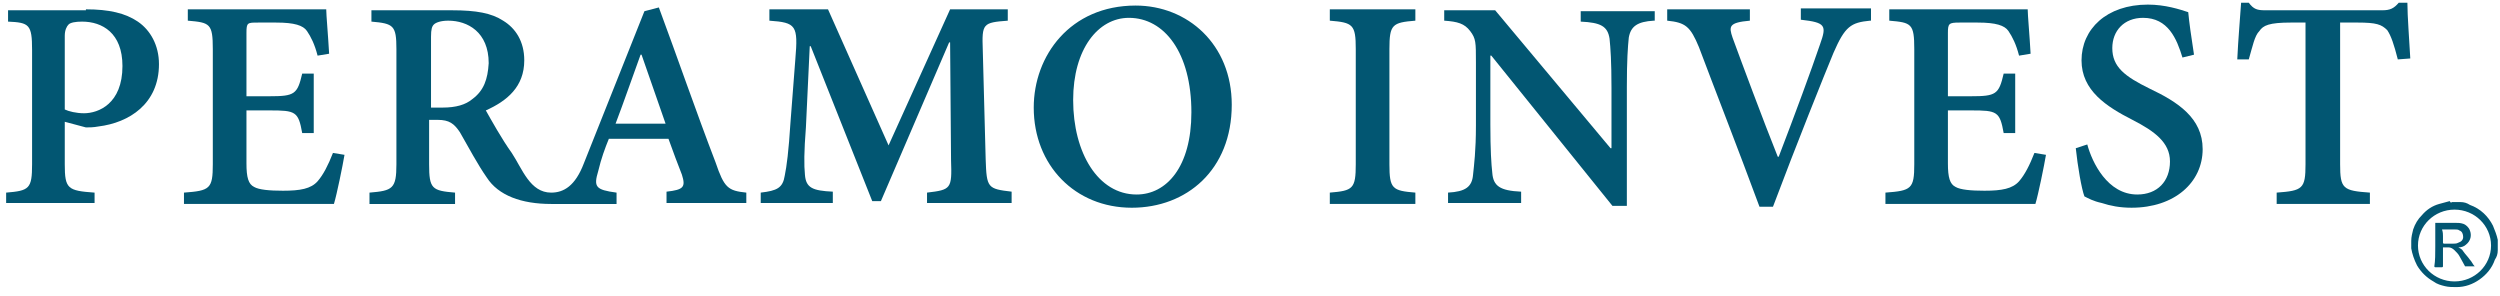 <svg width="228" height="27" viewBox="0 0 228 27" fill="none" xmlns="http://www.w3.org/2000/svg">
<path d="M121.279 18.601V17.566C123.382 17.394 123.646 17.221 123.646 14.982V4.469C123.646 2.23 123.382 2.057 121.279 1.885V0.852H129.081V1.885C126.977 2.057 126.715 2.23 126.715 4.469V14.982C126.715 17.221 126.977 17.394 129.081 17.566V18.601H121.279Z" fill="#025672"/>
<path d="M150.823 1.885C149.334 1.971 148.72 2.401 148.544 3.437C148.457 4.298 148.369 5.504 148.369 7.916V18.774H147.054L136.008 5.073H135.921V11.363C135.921 13.688 136.008 14.982 136.096 15.757C136.183 16.963 136.798 17.393 138.727 17.48V18.514H132.062V17.565C133.64 17.48 134.255 17.049 134.343 15.928C134.431 15.068 134.605 13.775 134.605 11.448V5.675C134.605 3.867 134.605 3.522 134.08 2.833C133.553 2.143 132.938 1.971 131.712 1.885V0.936H136.358L146.879 13.516H146.967V8.002C146.967 5.59 146.879 4.383 146.791 3.522C146.616 2.401 146.002 2.056 144.161 1.971V1.023H150.912V1.885H150.823Z" fill="#025672"/>
<path d="M170.549 1.885C168.796 2.057 168.267 2.402 167.216 4.815C166.426 6.711 163.797 13.26 161.694 18.857H160.466C158.624 13.862 156.17 7.572 154.943 4.299C154.155 2.402 153.715 2.057 152.049 1.885V0.852H159.589V1.885C157.661 2.057 157.661 2.402 158.011 3.437C158.799 5.591 160.817 11.018 162.132 14.292H162.219C163.708 10.415 165.2 6.366 165.989 4.039C166.603 2.317 166.514 2.057 164.236 1.798V0.765H170.635V1.885H170.549Z" fill="#025672"/>
<path d="M186.593 14.12C186.418 15.154 185.891 17.739 185.628 18.601H171.952V17.566C174.318 17.394 174.582 17.221 174.582 14.982V4.47C174.582 2.143 174.318 2.058 172.302 1.885V0.852H184.926C184.926 1.368 185.103 3.264 185.19 4.9L184.138 5.074C183.875 4.039 183.523 3.35 183.173 2.834C182.822 2.317 182.034 2.058 180.367 2.058H178.703C177.738 2.058 177.649 2.143 177.649 3.005V8.778H179.754C182.034 8.778 182.297 8.606 182.735 6.711H183.787V12.138H182.735C182.385 10.156 182.122 10.069 179.754 10.069H177.649V14.897C177.649 16.189 177.826 16.792 178.351 17.049C178.791 17.307 179.754 17.394 180.98 17.394C182.56 17.394 183.523 17.221 184.138 16.534C184.663 15.929 185.103 15.069 185.54 13.948L186.593 14.12Z" fill="#025672"/>
<path d="M199.04 5.246C198.515 3.522 197.726 1.627 195.448 1.627C193.693 1.627 192.642 2.832 192.642 4.384C192.642 6.108 193.78 6.969 196.061 8.089C198.602 9.295 200.882 10.76 200.882 13.602C200.882 16.619 198.339 18.944 194.395 18.944C193.343 18.944 192.465 18.773 191.677 18.514C190.889 18.343 190.449 18.084 190.099 17.911C189.835 17.221 189.484 15.154 189.311 13.517L190.36 13.174C190.8 14.81 192.202 17.739 194.919 17.739C196.761 17.739 197.902 16.532 197.902 14.724C197.902 13 196.498 11.965 194.483 10.933C192.115 9.725 189.835 8.261 189.835 5.504C189.835 2.66 192.115 0.42 195.884 0.42C197.462 0.42 198.779 0.85 199.567 1.11C199.655 2.057 199.829 3.264 200.093 4.987L199.04 5.246Z" fill="#025672"/>
<path d="M218.68 5.417C218.328 4.039 218.065 3.264 217.715 2.747C217.188 2.23 216.75 2.057 214.997 2.057H213.419V14.982C213.419 17.221 213.681 17.394 216.135 17.566V18.601H207.632V17.566C210 17.394 210.263 17.221 210.263 14.982V2.057H208.948C206.93 2.057 206.405 2.317 206.054 2.832C205.617 3.264 205.44 4.212 205.089 5.417H204.039C204.126 3.522 204.301 1.627 204.389 0.248H205.089C205.529 0.852 205.879 0.937 206.582 0.937H217.277C217.976 0.937 218.328 0.765 218.766 0.248H219.554C219.554 1.455 219.731 3.694 219.818 5.332L218.68 5.417Z" fill="#025672"/>
<path d="M5.907 9.984C6.257 10.156 6.96 10.329 7.66 10.329C8.975 10.329 11.168 9.467 11.168 6.022C11.168 3.005 9.326 1.971 7.485 1.971C6.872 1.971 6.433 2.058 6.257 2.23C6.082 2.403 5.907 2.746 5.907 3.265V9.984ZM7.836 0.851C9.939 0.851 11.429 1.196 12.571 1.971C13.709 2.746 14.498 4.125 14.498 5.848C14.498 9.467 11.781 11.191 8.975 11.534C8.536 11.621 8.098 11.621 7.836 11.621L5.907 11.106V14.983C5.907 17.222 6.17 17.393 8.625 17.567V18.515H0.56V17.567C2.664 17.393 2.926 17.222 2.926 14.983V4.557C2.926 2.23 2.664 2.058 0.735 1.971V0.938H7.836V0.851Z" fill="#025672"/>
<path d="M31.419 14.12C31.244 15.154 30.717 17.739 30.454 18.601H16.778V17.566C19.145 17.394 19.408 17.221 19.408 14.982V4.47C19.408 2.143 19.145 2.058 17.128 1.885V0.852H29.753C29.753 1.368 29.927 3.264 30.016 4.9L28.964 5.074C28.701 4.039 28.351 3.35 28 2.834C27.649 2.317 26.86 2.058 25.193 2.058H23.529C22.564 2.058 22.477 2.058 22.477 3.005V8.778H24.58C26.86 8.778 27.123 8.606 27.561 6.711H28.613V12.138H27.561C27.211 10.156 26.948 10.069 24.58 10.069H22.477V14.897C22.477 16.189 22.652 16.792 23.177 17.049C23.617 17.307 24.58 17.394 25.808 17.394C27.386 17.394 28.351 17.221 28.964 16.534C29.489 15.929 29.927 15.069 30.366 13.948L31.419 14.12Z" fill="#025672"/>
<path d="M84.545 18.601V17.566C86.736 17.308 86.825 17.221 86.736 14.637L86.65 3.867H86.561L80.338 18.343H79.548L73.937 4.213H73.849L73.499 11.62C73.324 13.862 73.324 15.069 73.41 15.929C73.499 17.136 74.112 17.394 75.953 17.479V18.515H69.378V17.566C70.869 17.394 71.394 17.136 71.569 16.016C71.746 15.154 71.921 13.862 72.096 11.105L72.534 5.418C72.797 2.317 72.622 2.057 70.168 1.886V0.852H75.515L81.037 13.259L86.65 0.852H91.909V1.886C89.629 2.057 89.542 2.144 89.629 4.556L89.894 14.551C89.981 17.136 90.067 17.221 92.26 17.479V18.515H84.545V18.601Z" fill="#025672"/>
<path d="M102.956 1.627C100.151 1.627 97.872 4.469 97.872 9.122C97.872 13.947 100.151 17.739 103.657 17.739C106.375 17.739 108.655 15.239 108.655 10.243C108.655 4.814 106.2 1.627 102.956 1.627ZM103.569 0.507C108.305 0.507 112.336 4.039 112.336 9.553C112.336 15.498 108.216 18.945 103.219 18.945C98.047 18.945 94.277 15.069 94.277 9.812C94.277 5.073 97.608 0.507 103.569 0.507Z" fill="#025672"/>
<path d="M56.141 11.277C56.929 9.209 57.633 7.142 58.421 4.987H58.509L60.7 11.277H56.141ZM43.079 9.037C42.465 9.552 41.589 9.812 40.361 9.812H39.309V3.35C39.309 2.66 39.396 2.403 39.573 2.23C39.748 2.058 40.186 1.885 40.888 1.885C42.641 1.885 44.569 2.92 44.569 5.762C44.482 7.227 44.13 8.26 43.079 9.037ZM65.26 14.81C63.505 10.242 61.752 5.16 60.087 0.679L58.771 1.023L53.248 14.896C52.46 16.965 51.407 17.567 50.267 17.567C48.339 17.567 47.638 15.411 46.673 13.948C45.797 12.743 44.745 10.846 44.307 10.071C46.235 9.209 47.813 7.917 47.813 5.503C47.813 3.781 47.023 2.575 45.885 1.885C44.832 1.196 43.43 0.938 41.237 0.938H33.874V1.971C35.89 2.145 36.153 2.316 36.153 4.47V14.983C36.153 17.222 35.802 17.393 33.697 17.567V18.602H41.501V17.567C39.396 17.393 39.135 17.222 39.135 14.983V10.932H39.923C40.976 10.932 41.414 11.277 41.939 12.053C42.727 13.43 43.604 15.068 44.394 16.188C45.445 17.825 47.55 18.602 50.267 18.602H56.23V17.567C54.302 17.308 54.125 17.048 54.563 15.585C54.827 14.465 55.176 13.516 55.528 12.656H60.964C61.402 13.861 61.84 15.068 62.19 15.93C62.542 17.048 62.367 17.308 60.787 17.48V18.515H68.064V17.567C66.398 17.393 66.048 17.135 65.26 14.81Z" fill="#025672"/>
<path d="M223.852 19.117C222.011 19.117 220.519 20.582 220.519 22.392C220.519 24.201 222.011 25.666 223.852 25.666C225.692 25.666 227.183 24.201 227.183 22.392C227.183 20.582 225.692 19.117 223.852 19.117ZM223.589 18.428H224.377C224.727 18.428 224.99 18.515 225.254 18.687C226.218 19.03 226.92 19.72 227.358 20.582C227.533 21.012 227.708 21.444 227.796 21.875V22.822C227.796 23.167 227.708 23.426 227.533 23.684C227.271 24.459 226.745 25.062 226.132 25.492C225.518 25.924 224.815 26.183 224.025 26.183C223.677 26.183 223.326 26.183 222.976 26.098C222.624 26.011 222.272 25.924 221.923 25.666C221.308 25.321 220.783 24.804 220.431 24.201C220.17 23.684 219.995 23.167 219.906 22.649V21.96C219.906 21.615 219.995 21.27 220.081 20.925C220.258 20.41 220.519 19.978 220.871 19.633C221.308 19.117 221.836 18.773 222.449 18.602C222.799 18.515 223.062 18.428 223.412 18.341C223.501 18.515 223.589 18.515 223.589 18.428Z" fill="#025672"/>
<path d="M222.799 21.53V22.133C222.799 22.133 222.799 22.22 222.887 22.22H223.764C223.937 22.22 224.025 22.22 224.2 22.133C224.465 22.047 224.64 21.875 224.64 21.616C224.64 21.358 224.552 21.098 224.289 21.013C224.2 20.926 224.025 20.926 223.852 20.926H222.711C222.799 21.185 222.799 21.358 222.799 21.53ZM222.097 22.478V20.325H223.937C224.2 20.325 224.377 20.325 224.64 20.41C224.902 20.496 225.165 20.753 225.253 21.013C225.428 21.443 225.342 21.962 224.902 22.307C224.727 22.478 224.465 22.563 224.2 22.563C224.377 22.65 224.552 22.735 224.64 22.908C224.814 23.167 225.078 23.425 225.253 23.683C225.428 23.857 225.517 24.115 225.692 24.288H224.814C224.64 23.944 224.465 23.683 224.289 23.338C224.2 23.167 224.025 22.995 223.852 22.822C223.675 22.65 223.5 22.563 223.324 22.563H222.799V24.288C222.799 24.288 222.799 24.373 222.711 24.373H222.097C222.097 24.373 222.011 24.373 222.011 24.288C222.097 23.77 222.097 23.167 222.097 22.478Z" fill="#025672"/>
</svg>
